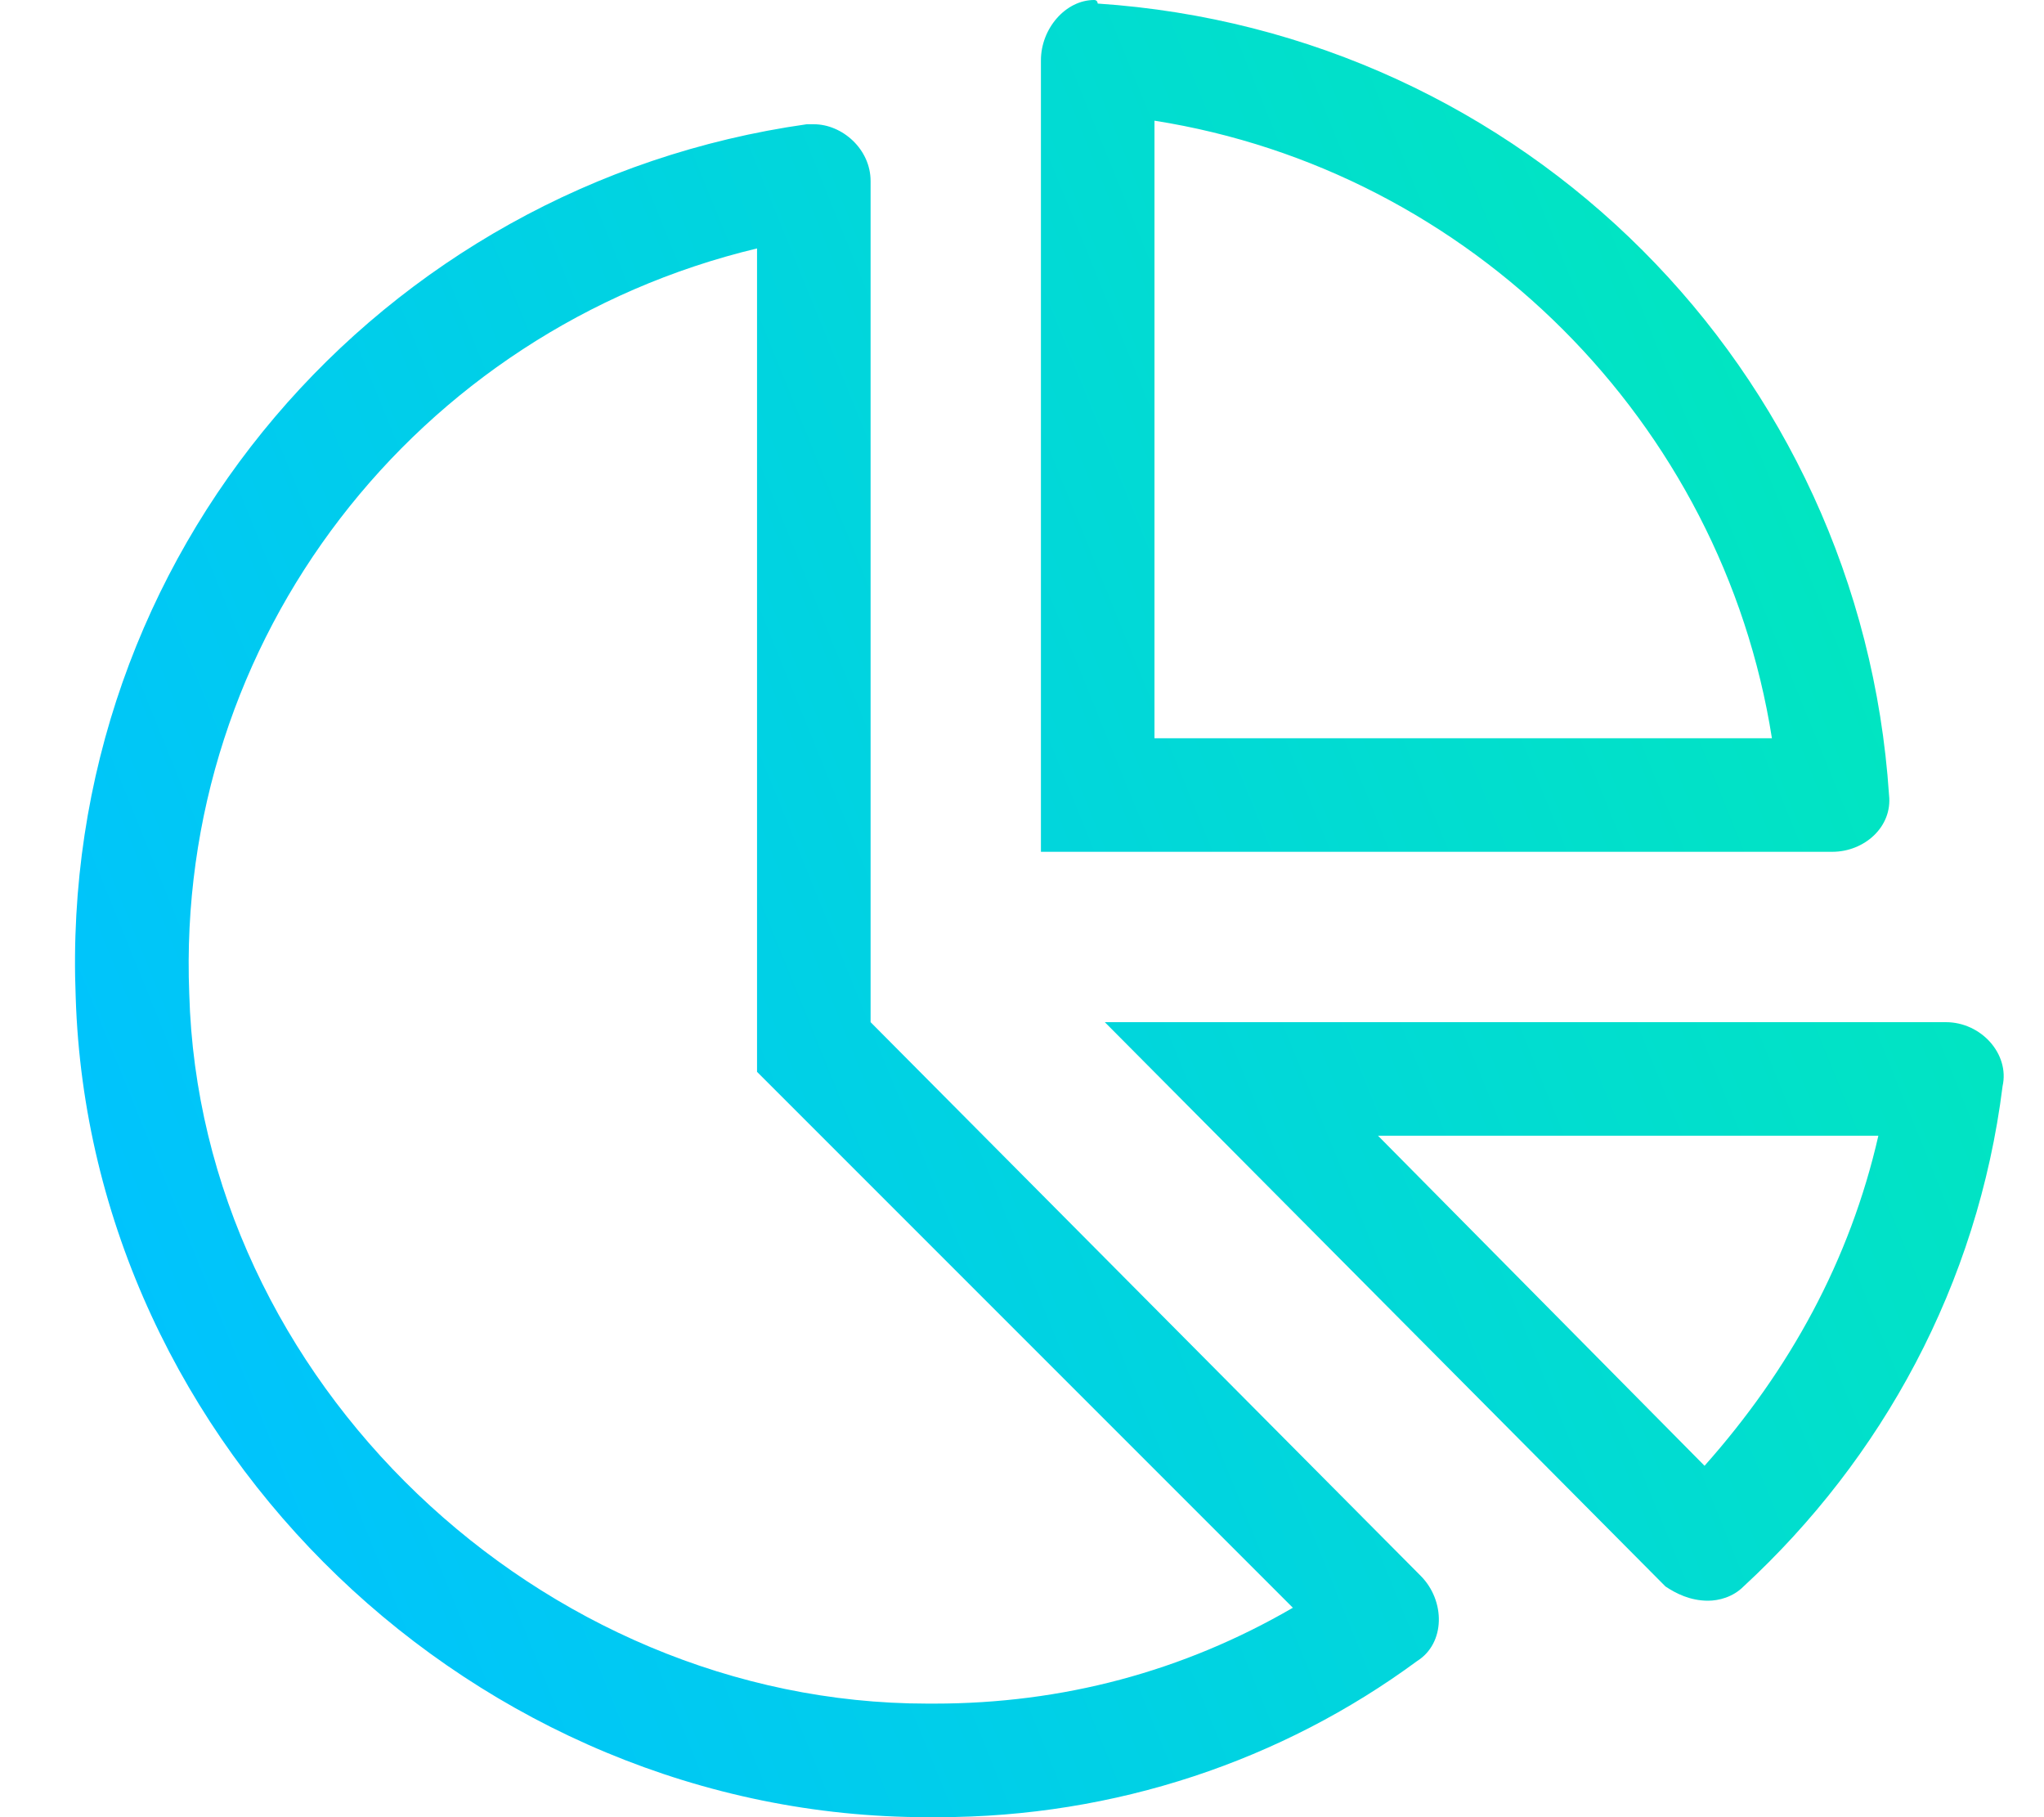 <svg width="27" height="24" viewBox="0 0 27 24" fill="none" xmlns="http://www.w3.org/2000/svg">
<path d="M25.703 13.5H14.594L22 20.953C22.141 21.047 22.328 21.141 22.562 21.141C22.703 21.141 22.891 21.094 23.031 20.953C24.859 19.266 26.125 16.969 26.453 14.344C26.547 13.922 26.172 13.5 25.703 13.5ZM22.516 19.359L18.203 15H24.812C24.438 16.641 23.641 18.094 22.516 19.359ZM11.5 13.5V2.391C11.5 1.969 11.125 1.641 10.75 1.641C10.703 1.641 10.656 1.641 10.656 1.641C5.031 2.438 0.766 7.312 1 13.172C1.188 19.125 6.297 24 12.25 24C12.297 24 12.344 24 12.391 24C14.734 24 16.938 23.25 18.719 21.938C19.094 21.703 19.094 21.141 18.766 20.812L11.5 13.5ZM12.344 22.5H12.25C7.141 22.5 2.641 18.234 2.5 13.125C2.312 8.438 5.5 4.359 10 3.281V14.156L10.422 14.578L17.078 21.234C15.625 22.078 14.031 22.5 12.344 22.5ZM24.953 10.5C24.578 4.875 20.125 0.422 14.5 0.047C14.5 0.047 14.5 0 14.453 0C14.078 0 13.75 0.375 13.75 0.797V11.25H24.203C24.625 11.25 25 10.922 24.953 10.5ZM15.25 9.75V1.594C19.422 2.25 22.75 5.578 23.406 9.75H15.25Z" fill="url(#paint0_linear)"/>
<defs>
<linearGradient id="paint0_linear" x1="1" y1="17.5" x2="26.455" y2="7.159" gradientUnits="userSpaceOnUse">
<stop stop-color="#00C2FF"/>
<stop offset="1" stop-color="#01E8BC"/>
</linearGradient>
</defs>
</svg>
